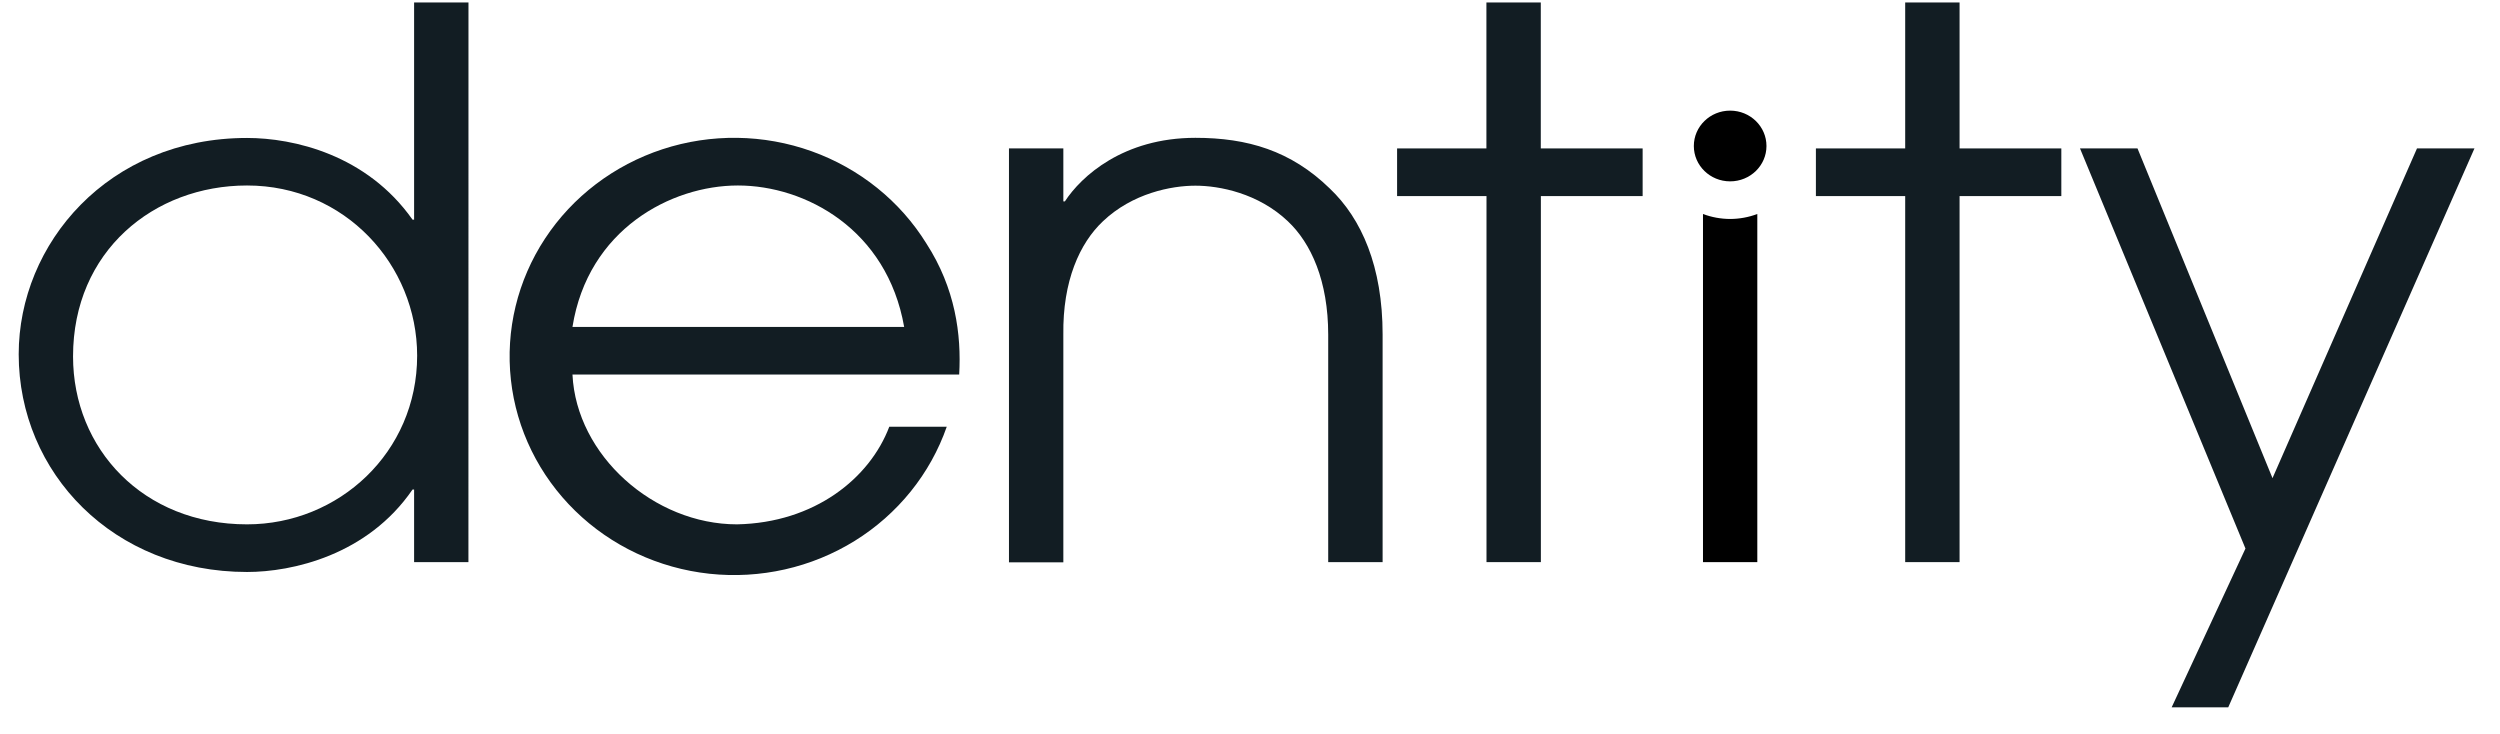 <svg width="92" height="27" viewBox="0 0 92 27" fill="none" xmlns="http://www.w3.org/2000/svg">
  <path
    d="M63.669 6.674C64.408 6.674 65.006 6.092 65.006 5.373C65.006 4.654 64.408 4.071 63.669 4.071C62.931 4.071 62.333 4.654 62.333 5.373C62.333 6.092 62.931 6.674 63.669 6.674Z"
    fill="black" />
  <path
    d="M17.238 20.686H15.239V18.015H15.181C13.523 20.434 10.75 21.049 9.092 21.049C4.175 21.049 0.688 17.403 0.688 13.037C0.688 8.974 3.976 5.077 9.092 5.077C10.8 5.077 13.495 5.689 15.181 8.083H15.239V0.091H17.24L17.238 20.686ZM9.091 19.296C12.464 19.296 15.351 16.65 15.351 13.089C15.351 9.748 12.693 6.826 9.091 6.826C5.661 6.826 2.688 9.244 2.688 13.116C2.688 16.511 5.26 19.296 9.091 19.296Z"
    fill="#121D23" />
  <path
    d="M21.067 13.784C21.21 16.762 24.068 19.296 27.122 19.296C29.98 19.24 32.01 17.596 32.725 15.705H34.84C34.234 17.44 33.039 18.922 31.451 19.906C29.863 20.889 27.978 21.315 26.108 21.114C24.237 20.912 22.493 20.095 21.165 18.797C19.836 17.5 19.002 15.799 18.801 13.977C18.6 12.155 19.043 10.321 20.058 8.778C21.073 7.235 22.599 6.076 24.383 5.491C26.167 4.907 28.102 4.934 29.868 5.566C31.634 6.199 33.126 7.399 34.096 8.969C35.155 10.611 35.383 12.309 35.298 13.784H21.067ZM33.273 12.03C32.643 8.44 29.642 6.826 27.155 6.826C24.697 6.826 21.638 8.44 21.067 12.03H33.273Z"
    fill="#121D23" />
  <path
    d="M37.13 5.462H39.131V7.411H39.188C39.788 6.491 41.333 5.072 43.991 5.072C45.905 5.072 47.506 5.545 48.936 6.937C50.108 8.05 50.88 9.81 50.88 12.309V20.686H48.878V12.316C48.878 10.34 48.25 8.95 47.393 8.142C46.306 7.111 44.877 6.833 43.991 6.833C43.104 6.833 41.675 7.111 40.589 8.142C39.732 8.95 39.103 10.34 39.131 12.316V20.694H37.13V5.462Z"
    fill="#121D23" />
  <path
    d="M54.703 7.216H51.413V5.462H54.7V0.091H56.701V5.462H60.449V7.216H56.704V20.686H54.703V7.216Z"
    fill="#121D23" />
  <path
    d="M70.111 7.216H66.825V5.462H70.111V0.091H72.112V5.462H75.857V7.216H72.112V20.686H70.111V7.216Z"
    fill="#121D23" />
  <path
    d="M82.633 20.186L76.544 5.462H78.66L83.628 17.596L88.945 5.462H91.06L81.999 26.03H79.917L82.633 20.186Z"
    fill="#121D23" />
  <path
    d="M63.669 8.058C63.327 8.057 62.988 7.995 62.67 7.875V20.686H64.669V7.875C64.35 7.995 64.011 8.057 63.669 8.058Z"
    fill="black" />
</svg>